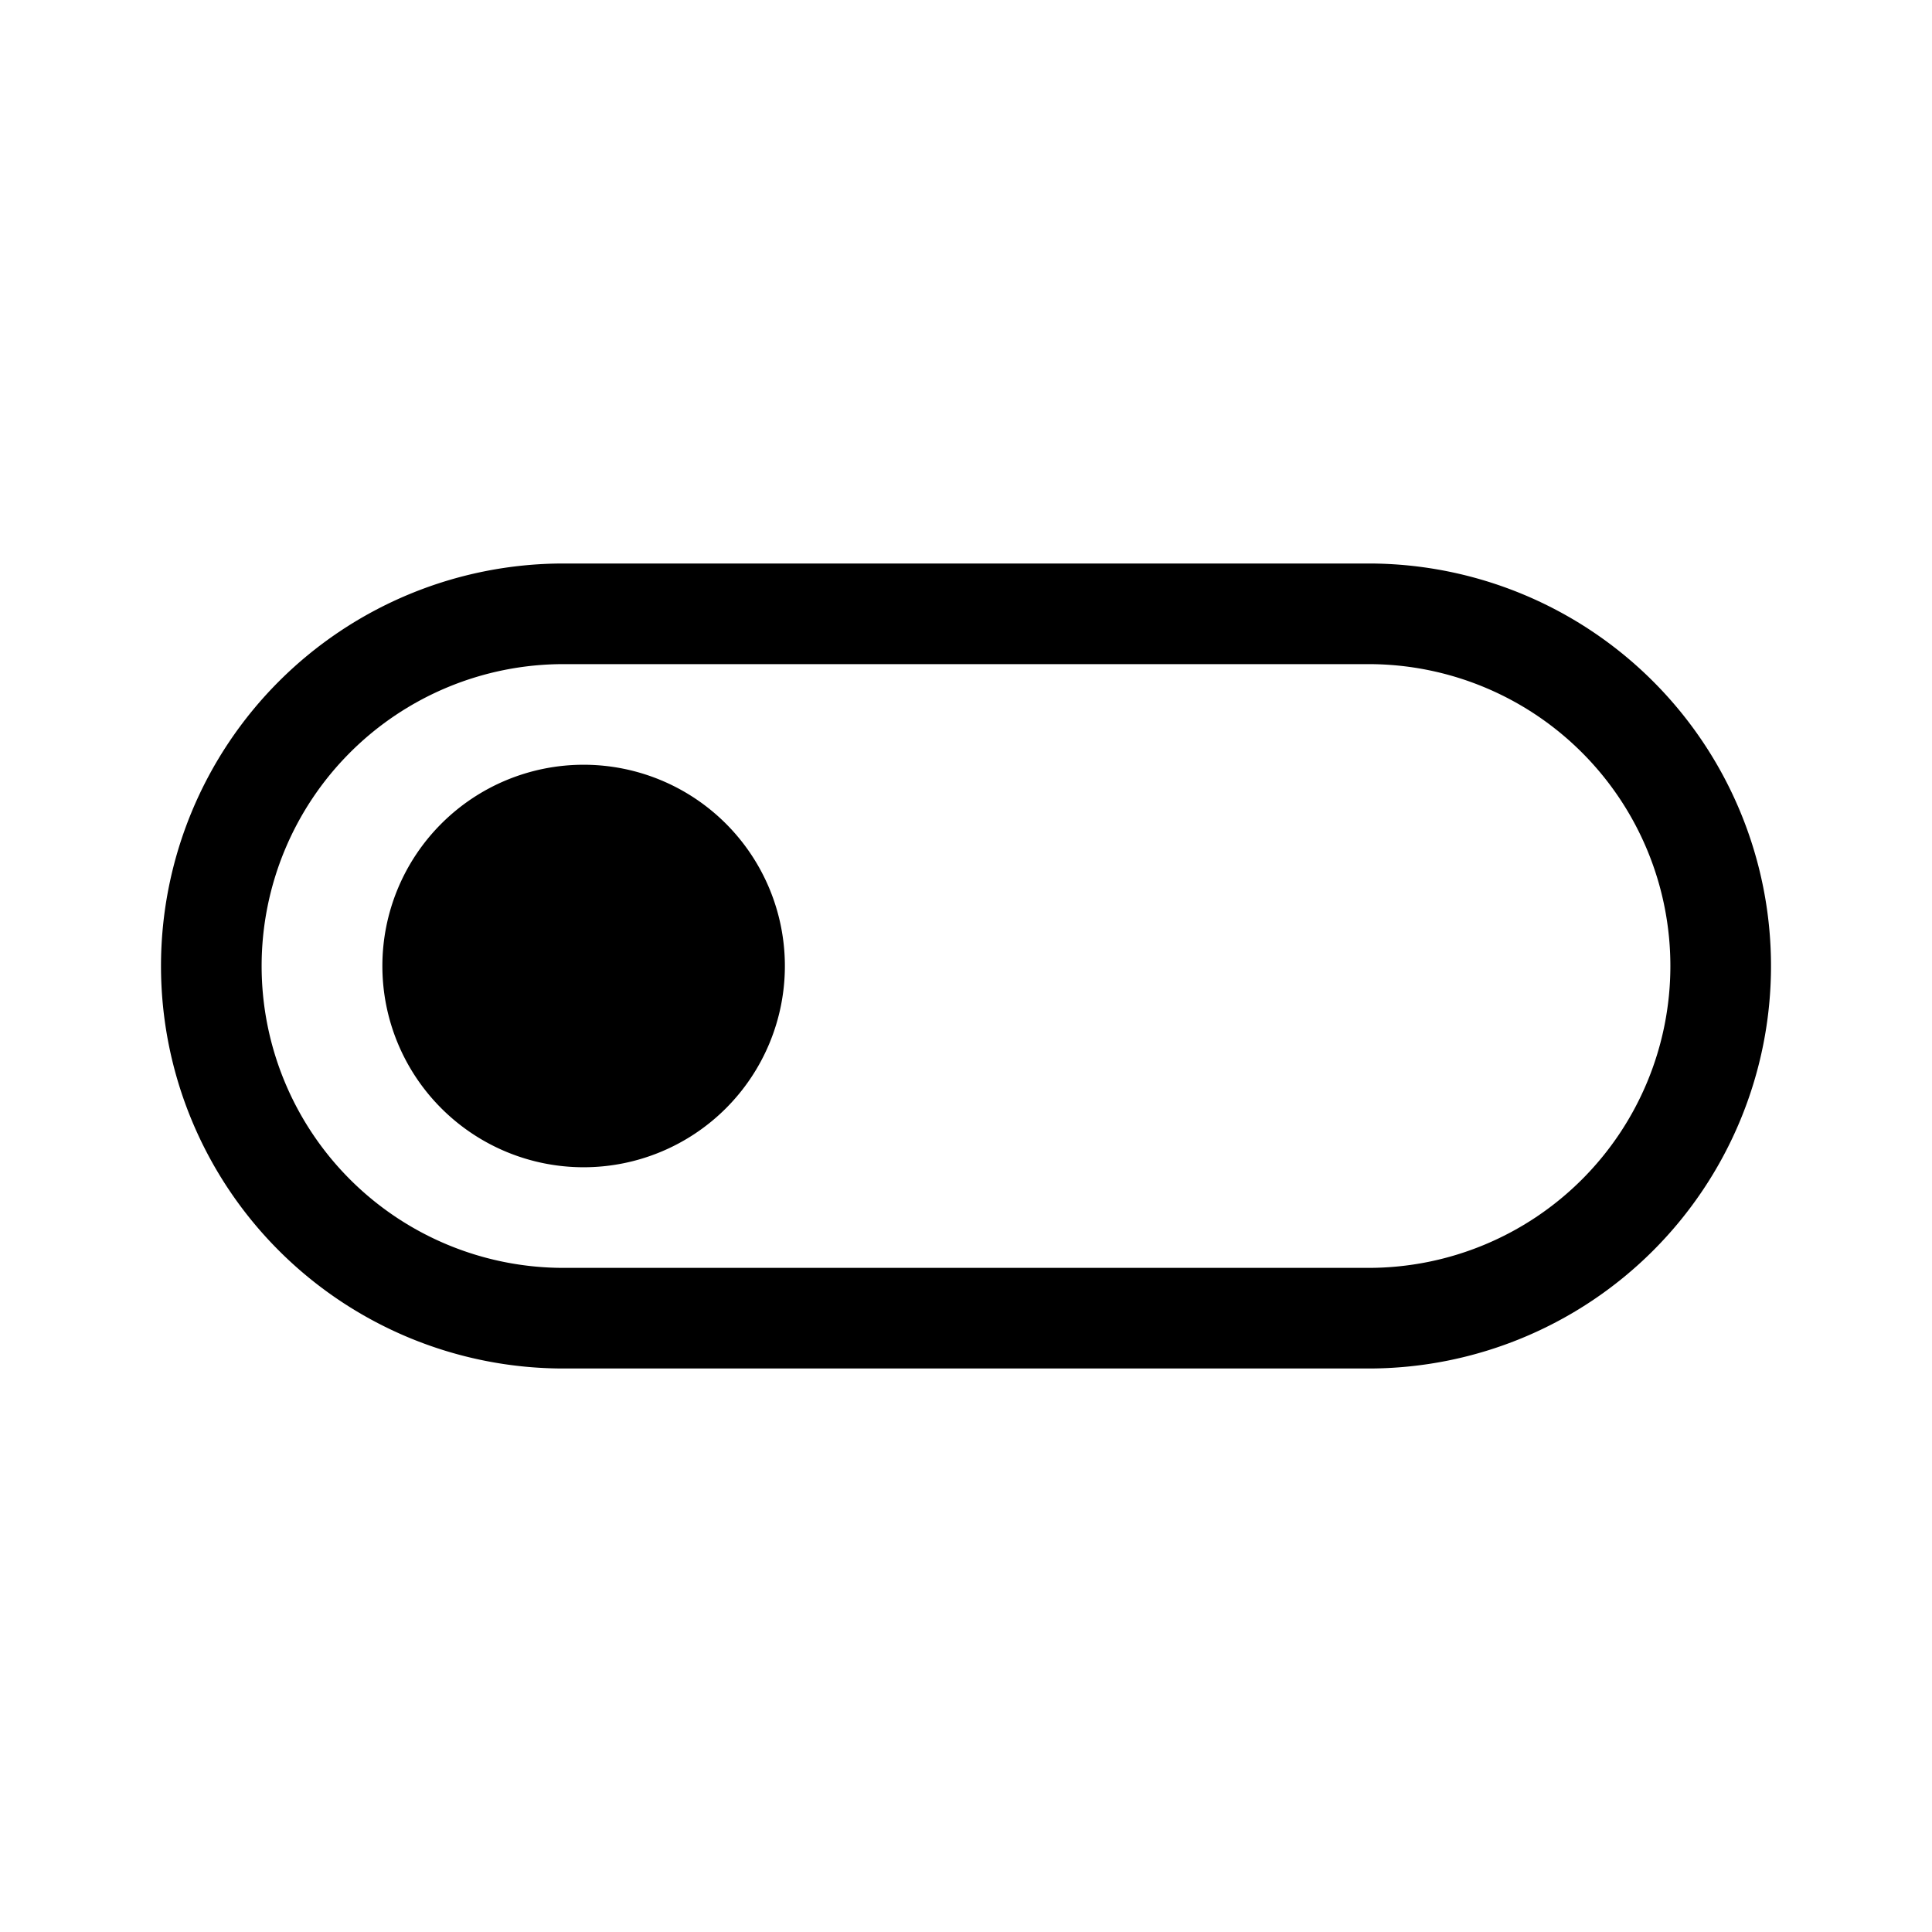 <svg width="48" height="48" viewBox="0 0 48 48" xmlns="http://www.w3.org/2000/svg"><path d="M9.5 24a5 5 0 1 1 10 0 5 5 0 0 1-10 0ZM4 24a10 10 0 0 1 10-10h20a10 10 0 0 1 0 20H14A10 10 0 0 1 4 24Zm10-7.5a7.5 7.5 0 0 0 0 15h20a7.5 7.5 0 0 0 0-15H14Z"/></svg>